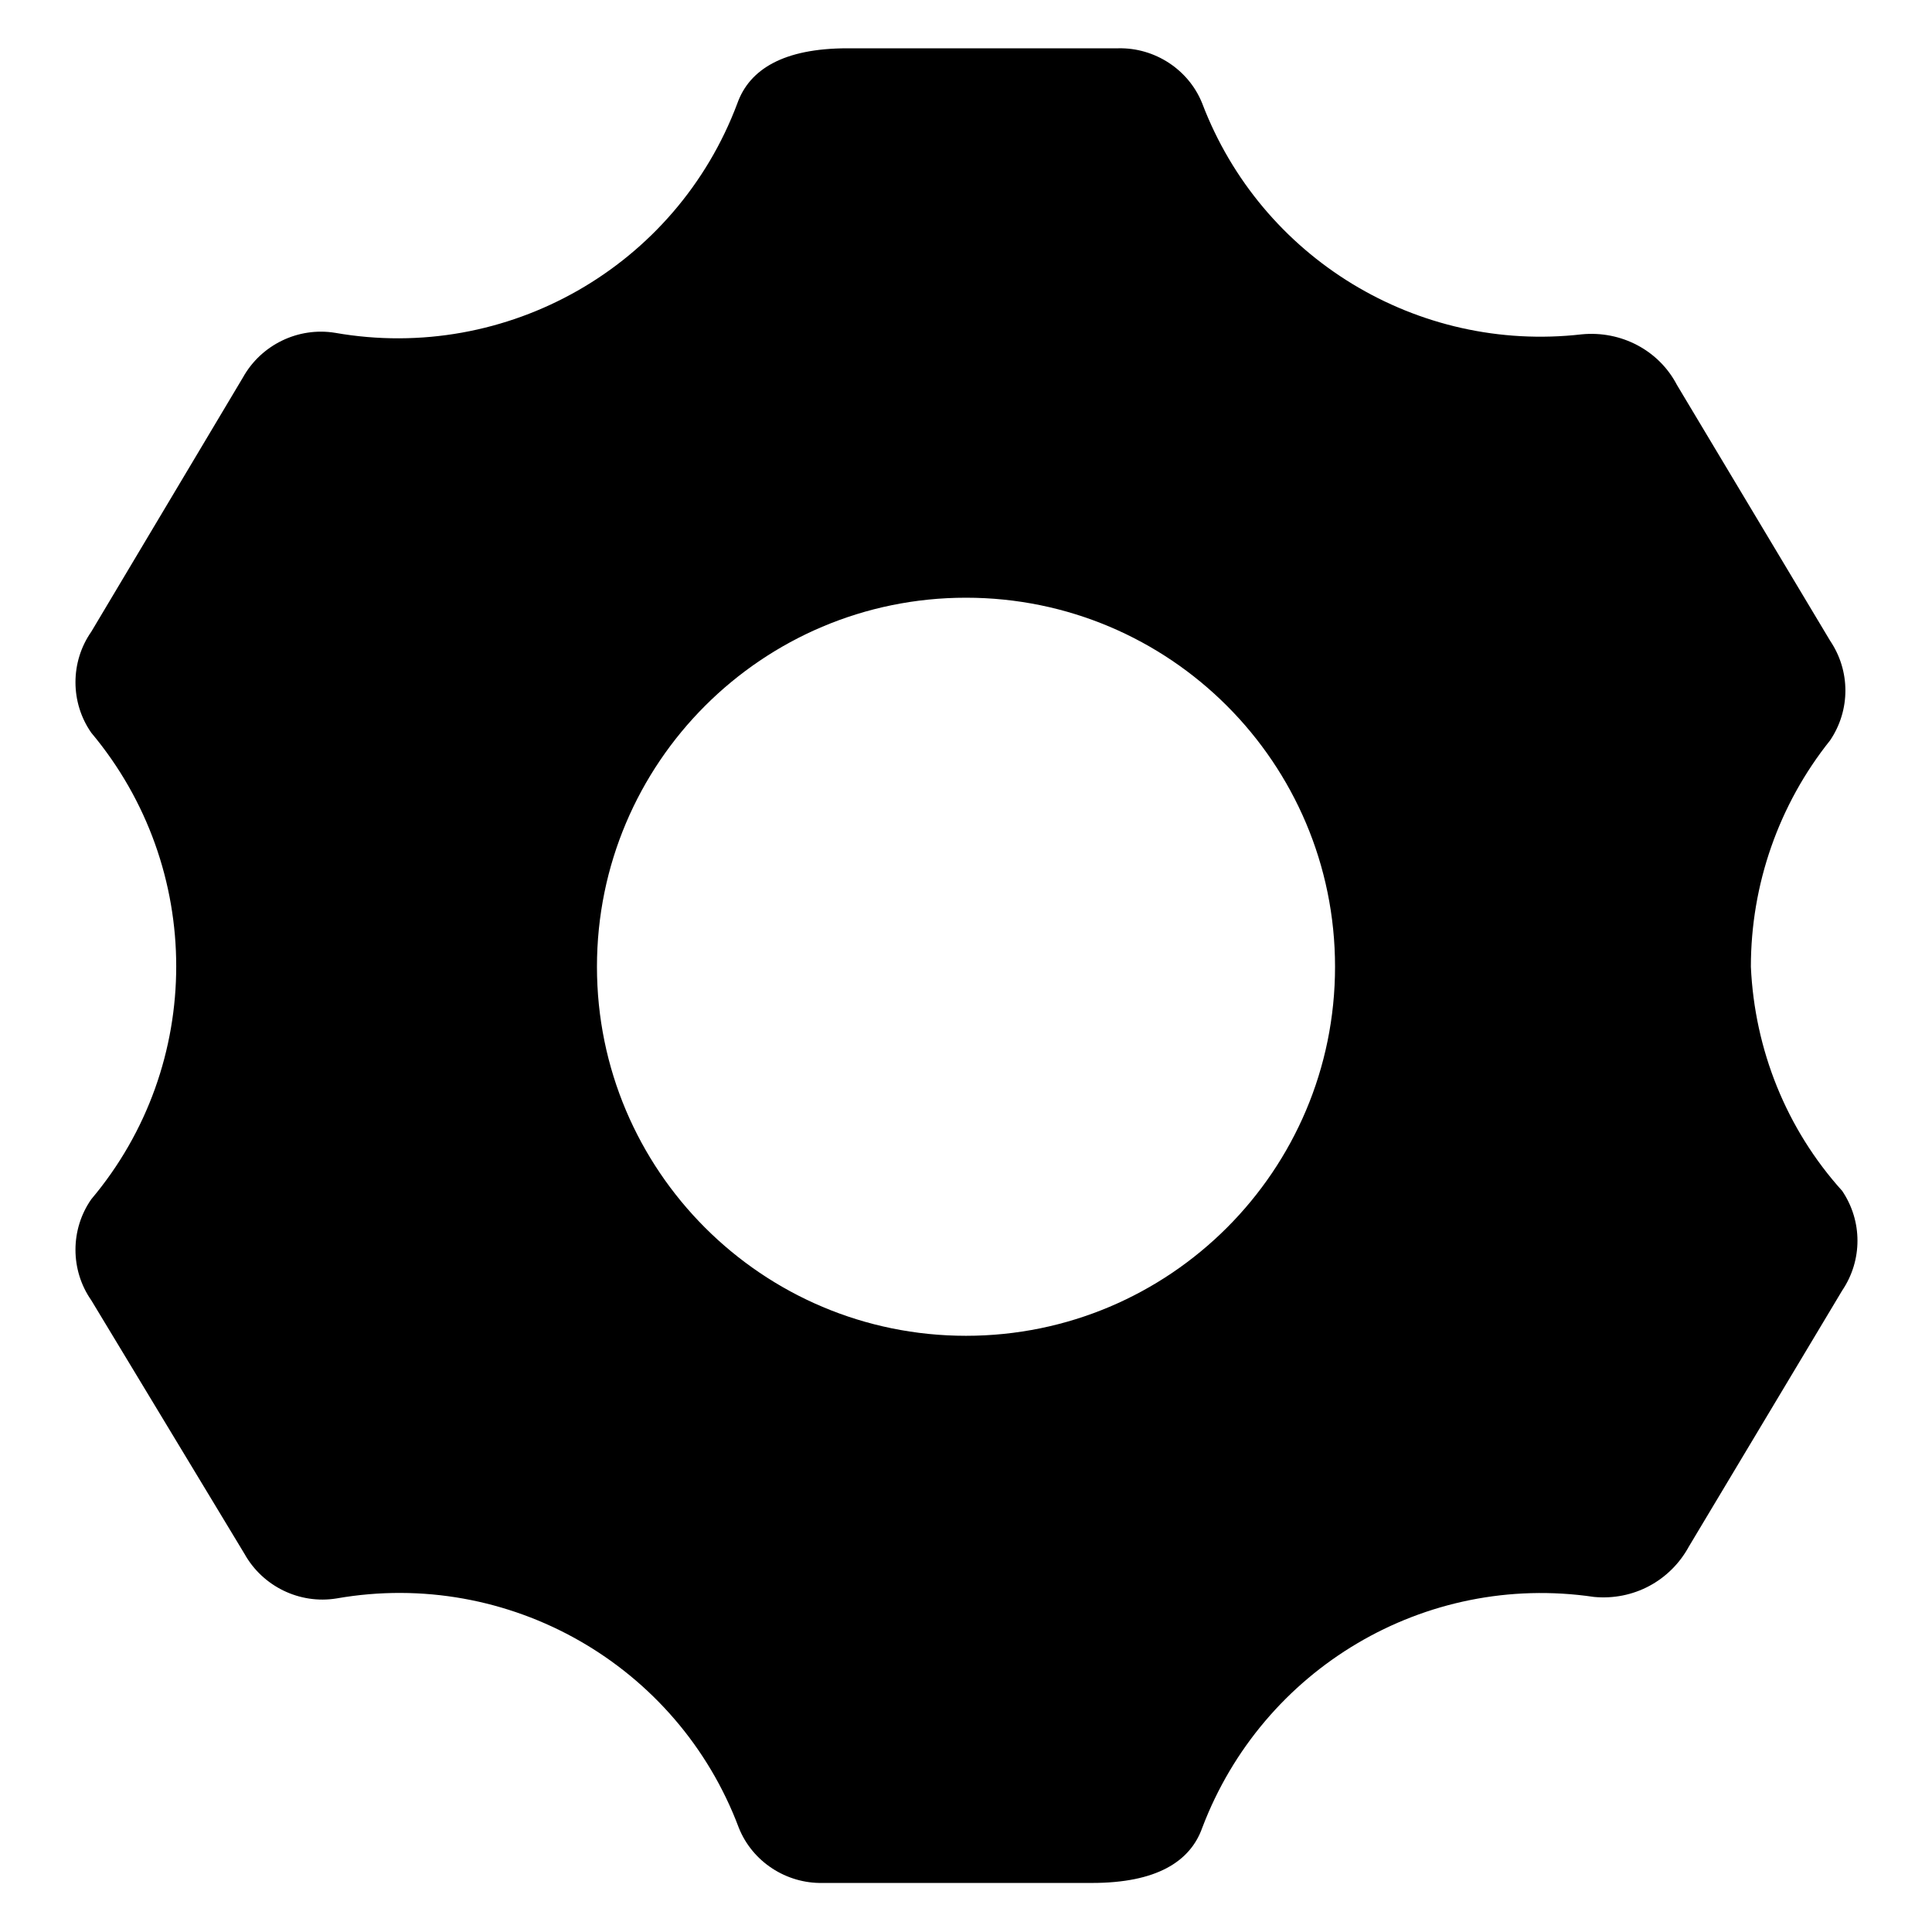 <?xml version="1.0" encoding="utf-8"?>
<!-- Svg Vector Icons : http://www.onlinewebfonts.com/icon -->
<!DOCTYPE svg PUBLIC "-//W3C//DTD SVG 1.1//EN" "http://www.w3.org/Graphics/SVG/1.1/DTD/svg11.dtd">
<svg version="1.1" xmlns="http://www.w3.org/2000/svg" xmlns:xlink="http://www.w3.org/1999/xlink" x="0px" y="0px" viewBox="0 0 256 256" enable-background="new 0 0 256 256" xml:space="preserve">
<g> <path fill="#000000" d="M232,128.1c0-10.9,3.7-21.5,10.5-30c2.7-4,2.7-9.2,0-13.2l-20.3-33.9c-2.4-4.6-7.4-7.2-12.6-6.7 c-21.8,2.5-42.5-10.1-50.3-30.6c-1.8-4.5-6.3-7.4-11.1-7.3h-35.9c-8.5,0-13,2.8-14.6,7.3c-8.1,21.6-30.5,34.4-53.3,30.4 c-4.9-0.8-9.8,1.6-12.2,5.9L12.1,83.7c-2.8,4-2.8,9.4,0,13.4c15,17.9,15,44,0,61.8c-2.8,4-2.8,9.4,0,13.4l20.3,33.6 c2.4,4.3,7.3,6.7,12.2,5.9c22.8-4,45.2,8.8,53.3,30.4c1.8,4.5,6.3,7.4,11.1,7.3h35.7c8.5,0,13-2.8,14.6-7.3 c8-21.1,29.5-33.9,51.9-30.6c5.2,0.5,10.1-2.1,12.6-6.7l20.3-33.9c2.7-4,2.7-9.2,0-13.2C236.7,149.6,232.5,139.1,232,128.1z  M128,177c-27,0-48.9-21.9-48.9-48.9c0-27,21.9-48.9,48.9-48.9c27,0,48.9,21.9,48.9,48.9l0,0C176.9,155.1,155,177,128,177z"/></g>
</svg>